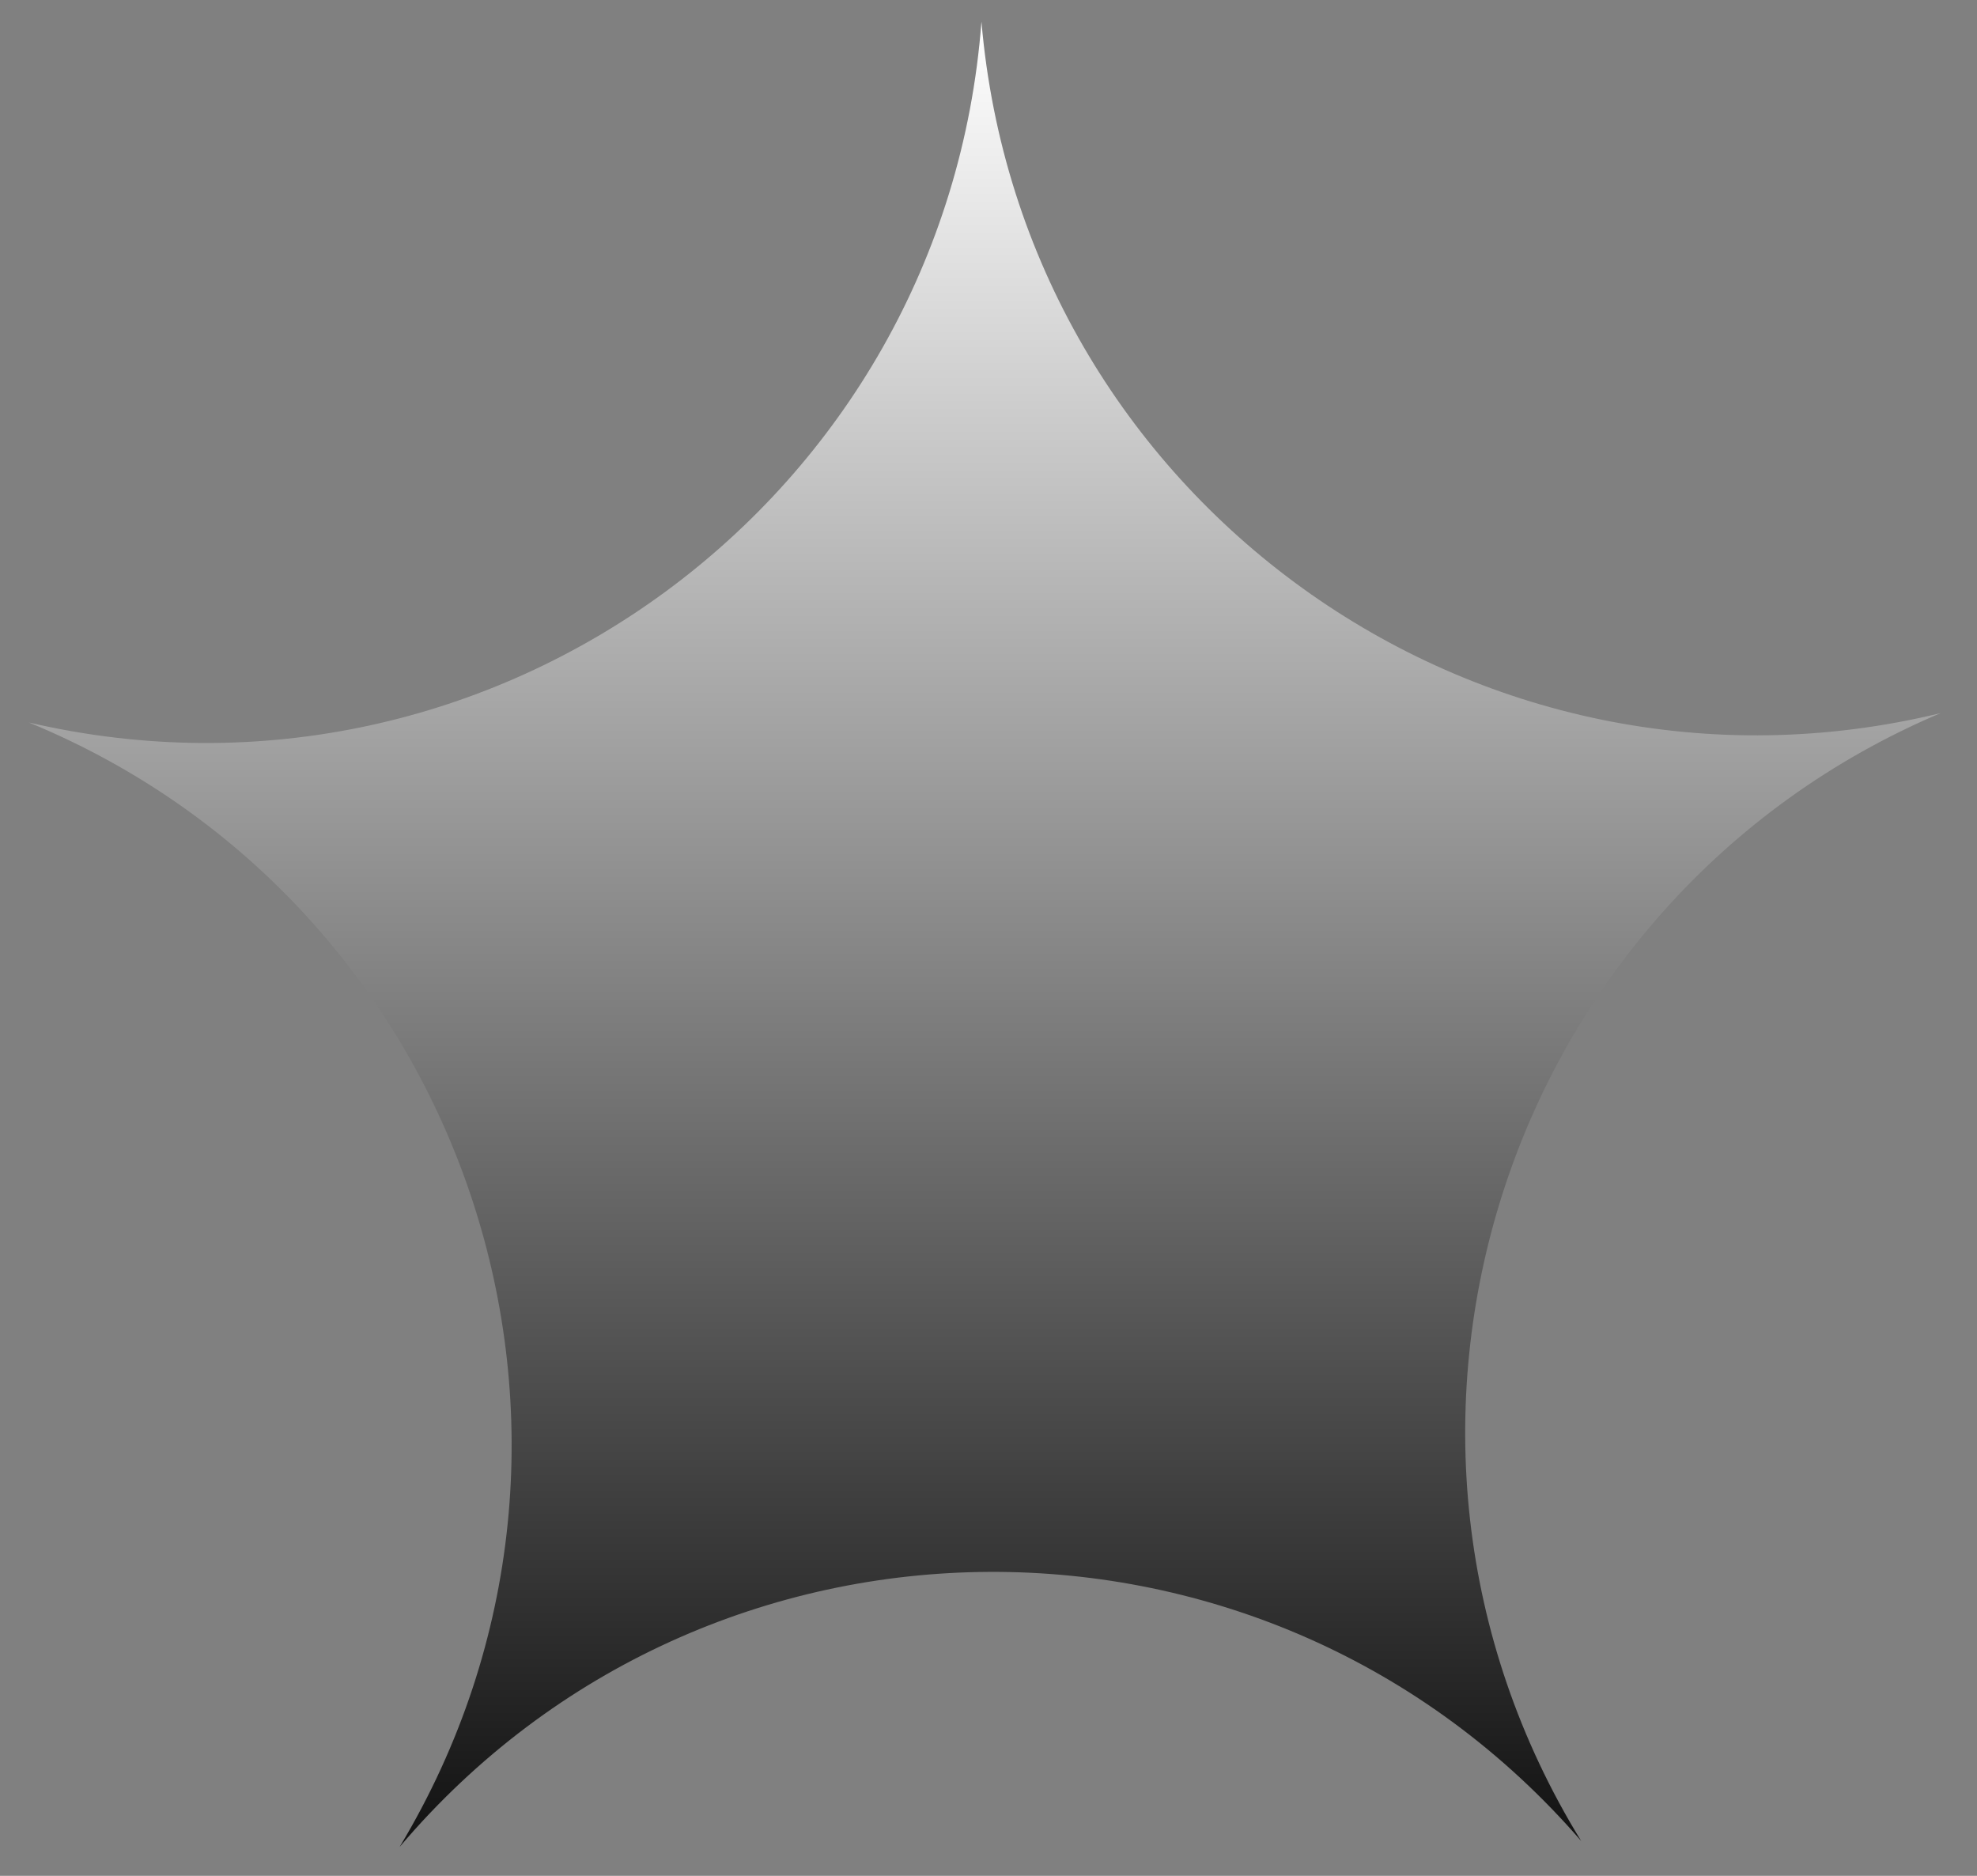 <?xml version="1.0" encoding="UTF-8"?> <svg xmlns="http://www.w3.org/2000/svg" width="39" height="37" viewBox="0 0 39 37" fill="none"><rect x="0" y="0" width="39" height="37" fill="#808080" stroke="none"/><path d="M38.286 14.065C29.141 16.288 20.169 9.824 19.361 0.429C18.645 9.831 9.737 16.384 0.571 14.251C9.274 17.838 12.741 28.352 7.884 36.429C13.977 29.243 25.028 29.189 31.192 36.313C26.255 28.285 29.618 17.737 38.286 14.064V14.065Z" fill="url(#paint0_linear_28_1215)"></path><defs><linearGradient id="paint0_linear_28_1215" x1="19.428" y1="0.429" x2="19.428" y2="36.429" gradientUnits="userSpaceOnUse"><stop stop-color="white"></stop><stop offset="1" stop-color="#111111"></stop></linearGradient></defs></svg> 